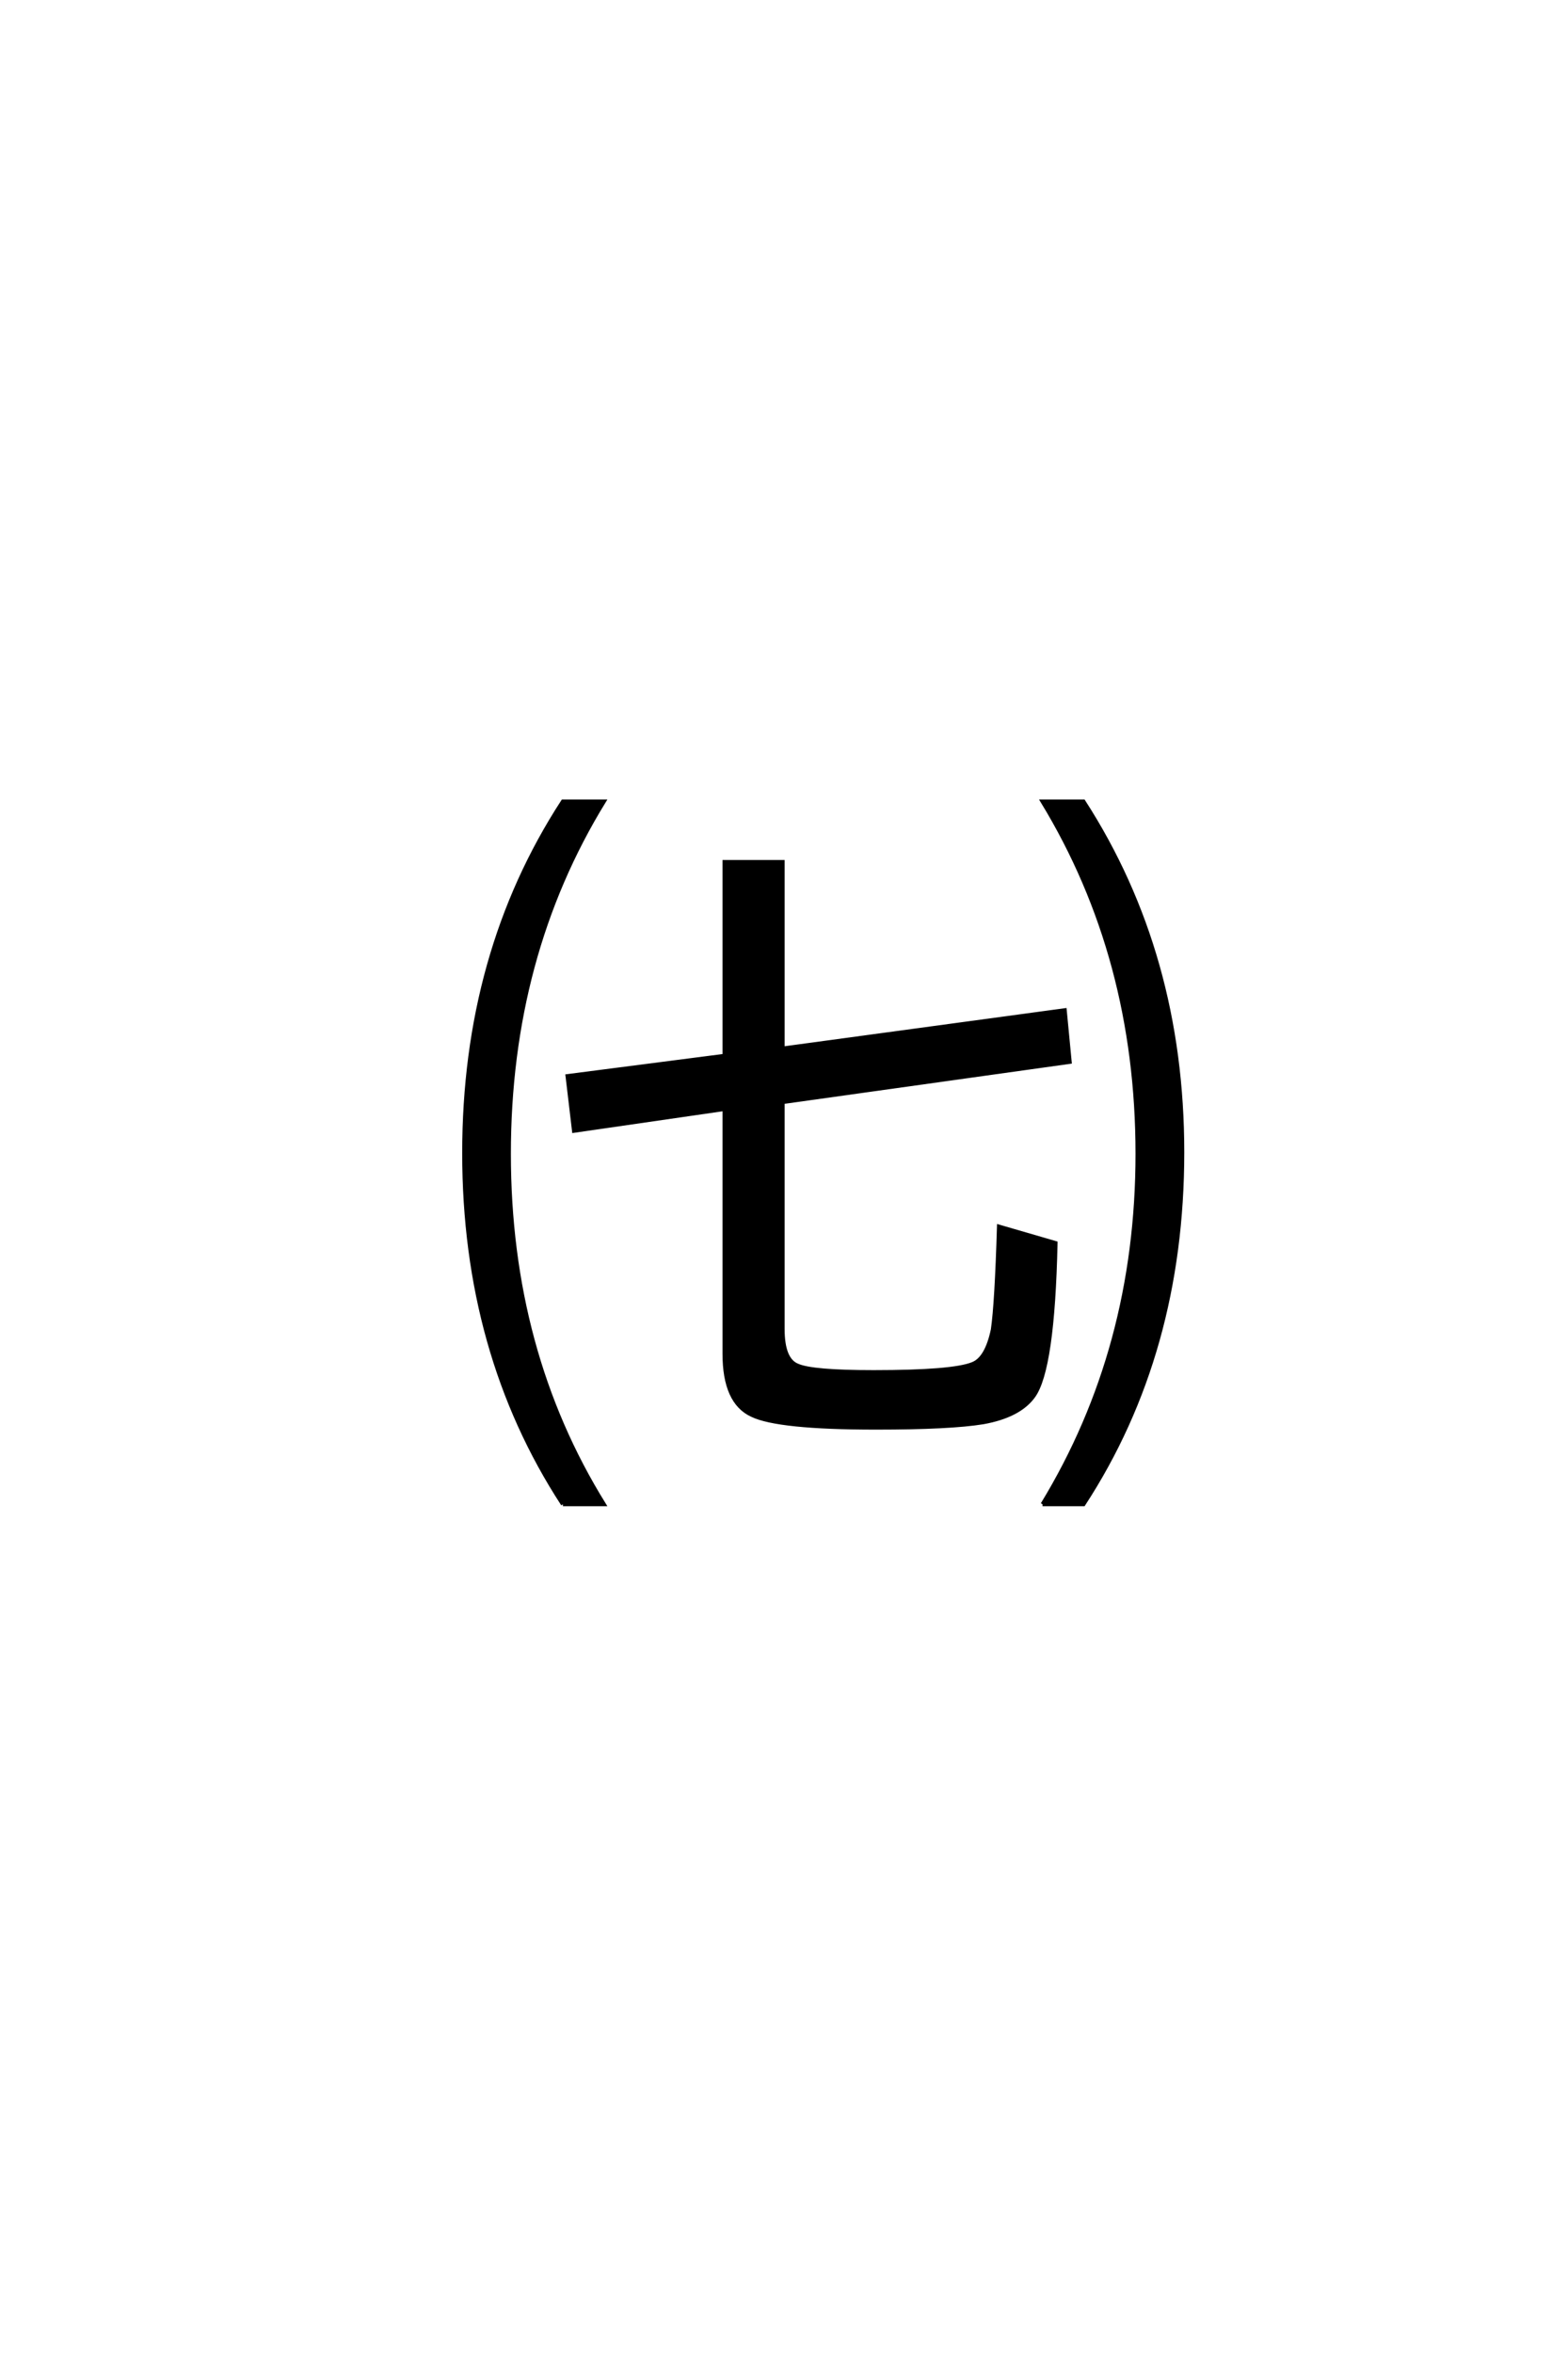 <?xml version='1.0' encoding='UTF-8'?>
<!DOCTYPE svg PUBLIC "-//W3C//DTD SVG 1.0//EN"
"http://www.w3.org/TR/2001/REC-SVG-20010904/DTD/svg10.dtd">

<svg xmlns='http://www.w3.org/2000/svg' version='1.0' width='40.0' height='60.0'>

 <g transform='scale(0.1 -0.1) translate(110.0 -370.0)'>
  <path d='M89.656 102.641
L161.625 112.406
L162.891 99.219
L89.656 88.969
L89.656 31.156
Q89.656 23.25 93.453 21.781
Q97.172 20.125 112.891 20.125
Q133.016 20.125 138.094 22.172
Q141.703 23.531 143.266 30.953
Q144.234 37.594 144.828 57.234
L159.281 53.031
Q158.594 20.797 153.609 13.969
Q150 8.984 140.828 7.328
Q132.422 5.953 113.484 5.953
Q88.484 5.953 81.844 9.188
Q74.812 12.406 74.812 24.812
L74.812 87.203
L36.422 81.641
L34.766 95.609
L74.812 100.781
L74.812 150.203
L89.656 150.203
L89.656 102.641
L89.656 102.641
M33.594 -13.578
Q8.406 25.094 8.406 75.984
Q8.406 126.859 33.594 165.625
L44.047 165.625
Q19.828 126.172 19.828 75.781
Q19.828 25.484 44.047 -13.578
L33.594 -13.578
L33.594 -13.578
M155.953 -13.578
Q180.172 26.172 180.172 75.781
Q180.172 125.875 155.953 165.625
L166.406 165.625
Q191.609 126.562 191.609 76.172
Q191.609 25.094 166.406 -13.578
L155.953 -13.578
' style='fill: #000000; stroke: #000000'/>
 </g>
</svg>
